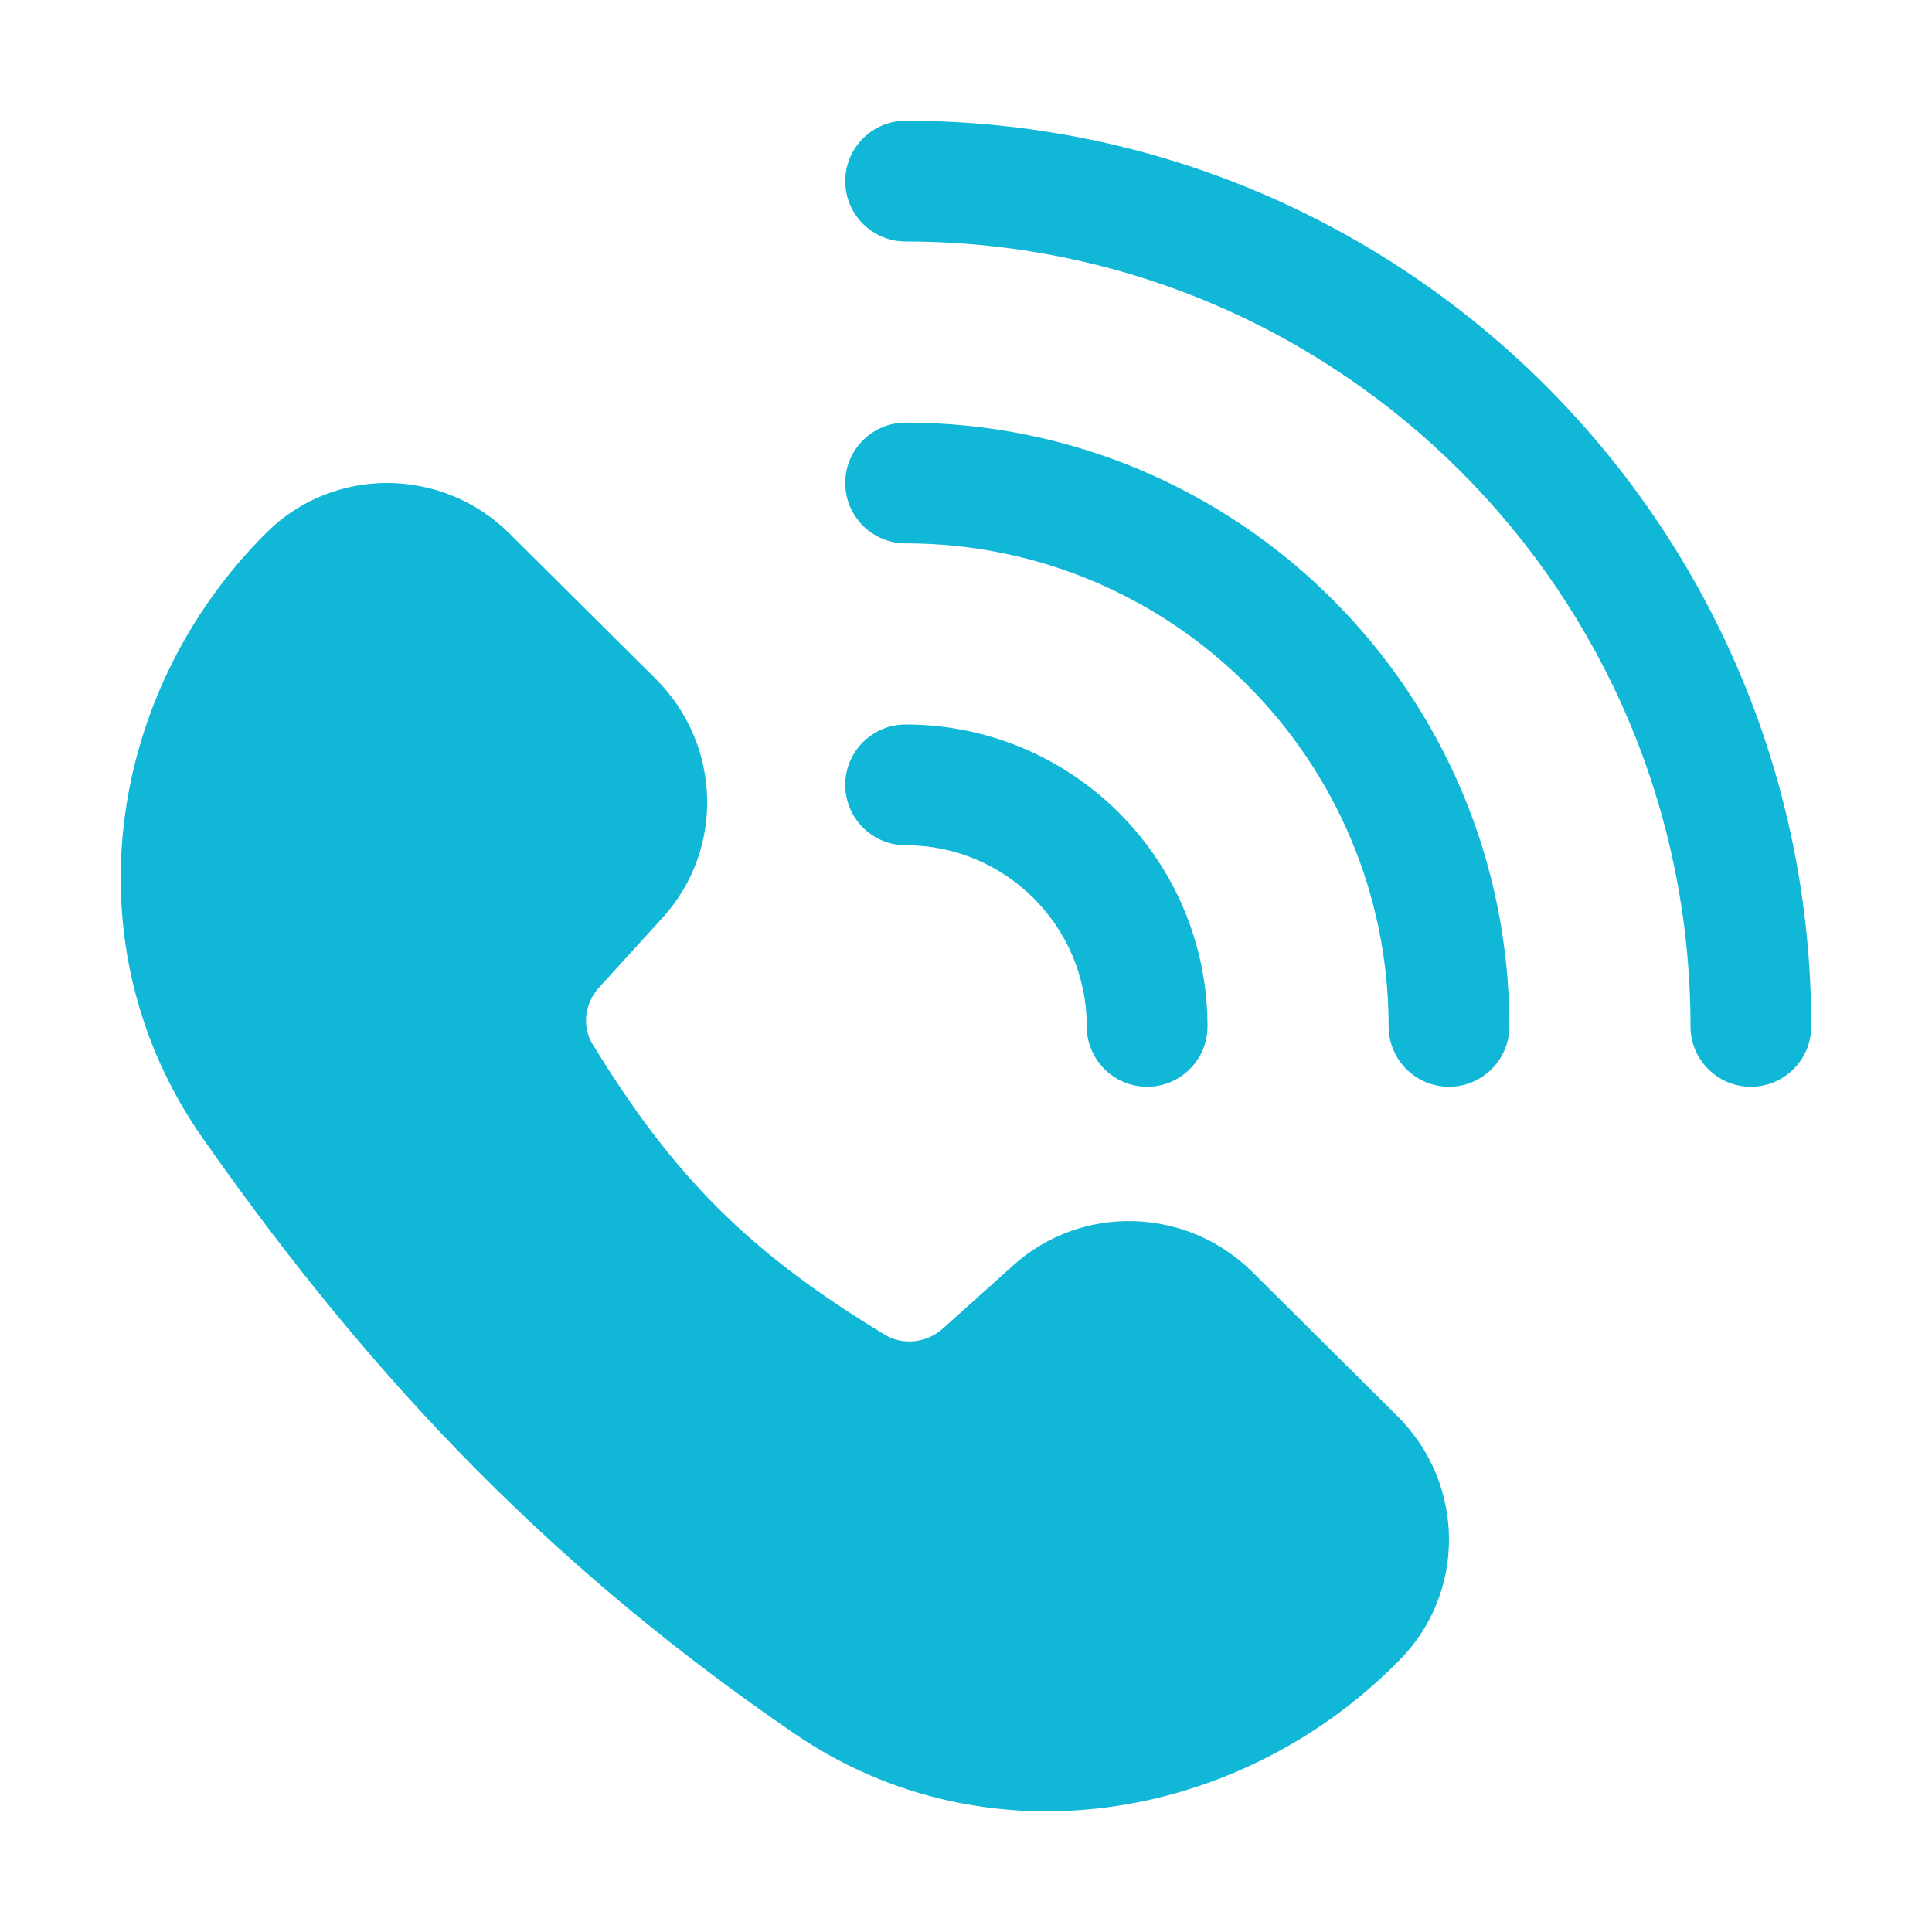 <svg width="48" height="48" viewBox="0 0 48 48" fill="none" xmlns="http://www.w3.org/2000/svg">
<path d="M22.5 3C21.672 3 21 3.672 21 4.5C21 5.328 21.672 6 22.5 6C33.27 6 42 14.73 42 25.5C42 26.328 42.672 27 43.5 27C44.328 27 45 26.328 45 25.5C45 13.074 34.926 3 22.5 3Z" fill="#11B7D7"/>
<path d="M21 12C21 11.172 21.672 10.5 22.5 10.5C30.784 10.5 37.5 17.216 37.5 25.5C37.5 26.328 36.828 27 36 27C35.172 27 34.5 26.328 34.5 25.5C34.5 18.873 29.127 13.5 22.5 13.5C21.672 13.5 21 12.828 21 12Z" fill="#11B7D7"/>
<path d="M6.622 13.232C8.294 11.57 10.993 11.602 12.655 13.253L16.291 16.867C17.917 18.484 18.013 21.094 16.462 22.8L14.884 24.535C14.511 24.945 14.462 25.519 14.725 25.947C16.746 29.246 18.612 31.118 21.985 33.162C22.424 33.428 23.014 33.377 23.43 33.003L25.176 31.435C26.886 29.899 29.497 29.993 31.118 31.605L34.721 35.186C36.406 36.861 36.439 39.588 34.743 41.273L34.651 41.365C30.735 45.257 24.506 46.335 19.736 43.07C13.937 39.098 9.416 34.533 5.034 28.274C1.695 23.506 2.632 17.197 6.622 13.232Z" fill="#11B7D7"/>
<path d="M22.5 18C21.672 18 21 18.672 21 19.5C21 20.328 21.672 21 22.5 21C24.985 21 27 23.015 27 25.5C27 26.328 27.672 27 28.5 27C29.328 27 30 26.328 30 25.5C30 21.358 26.642 18 22.5 18Z" fill="#11B7D7"/>
</svg>
